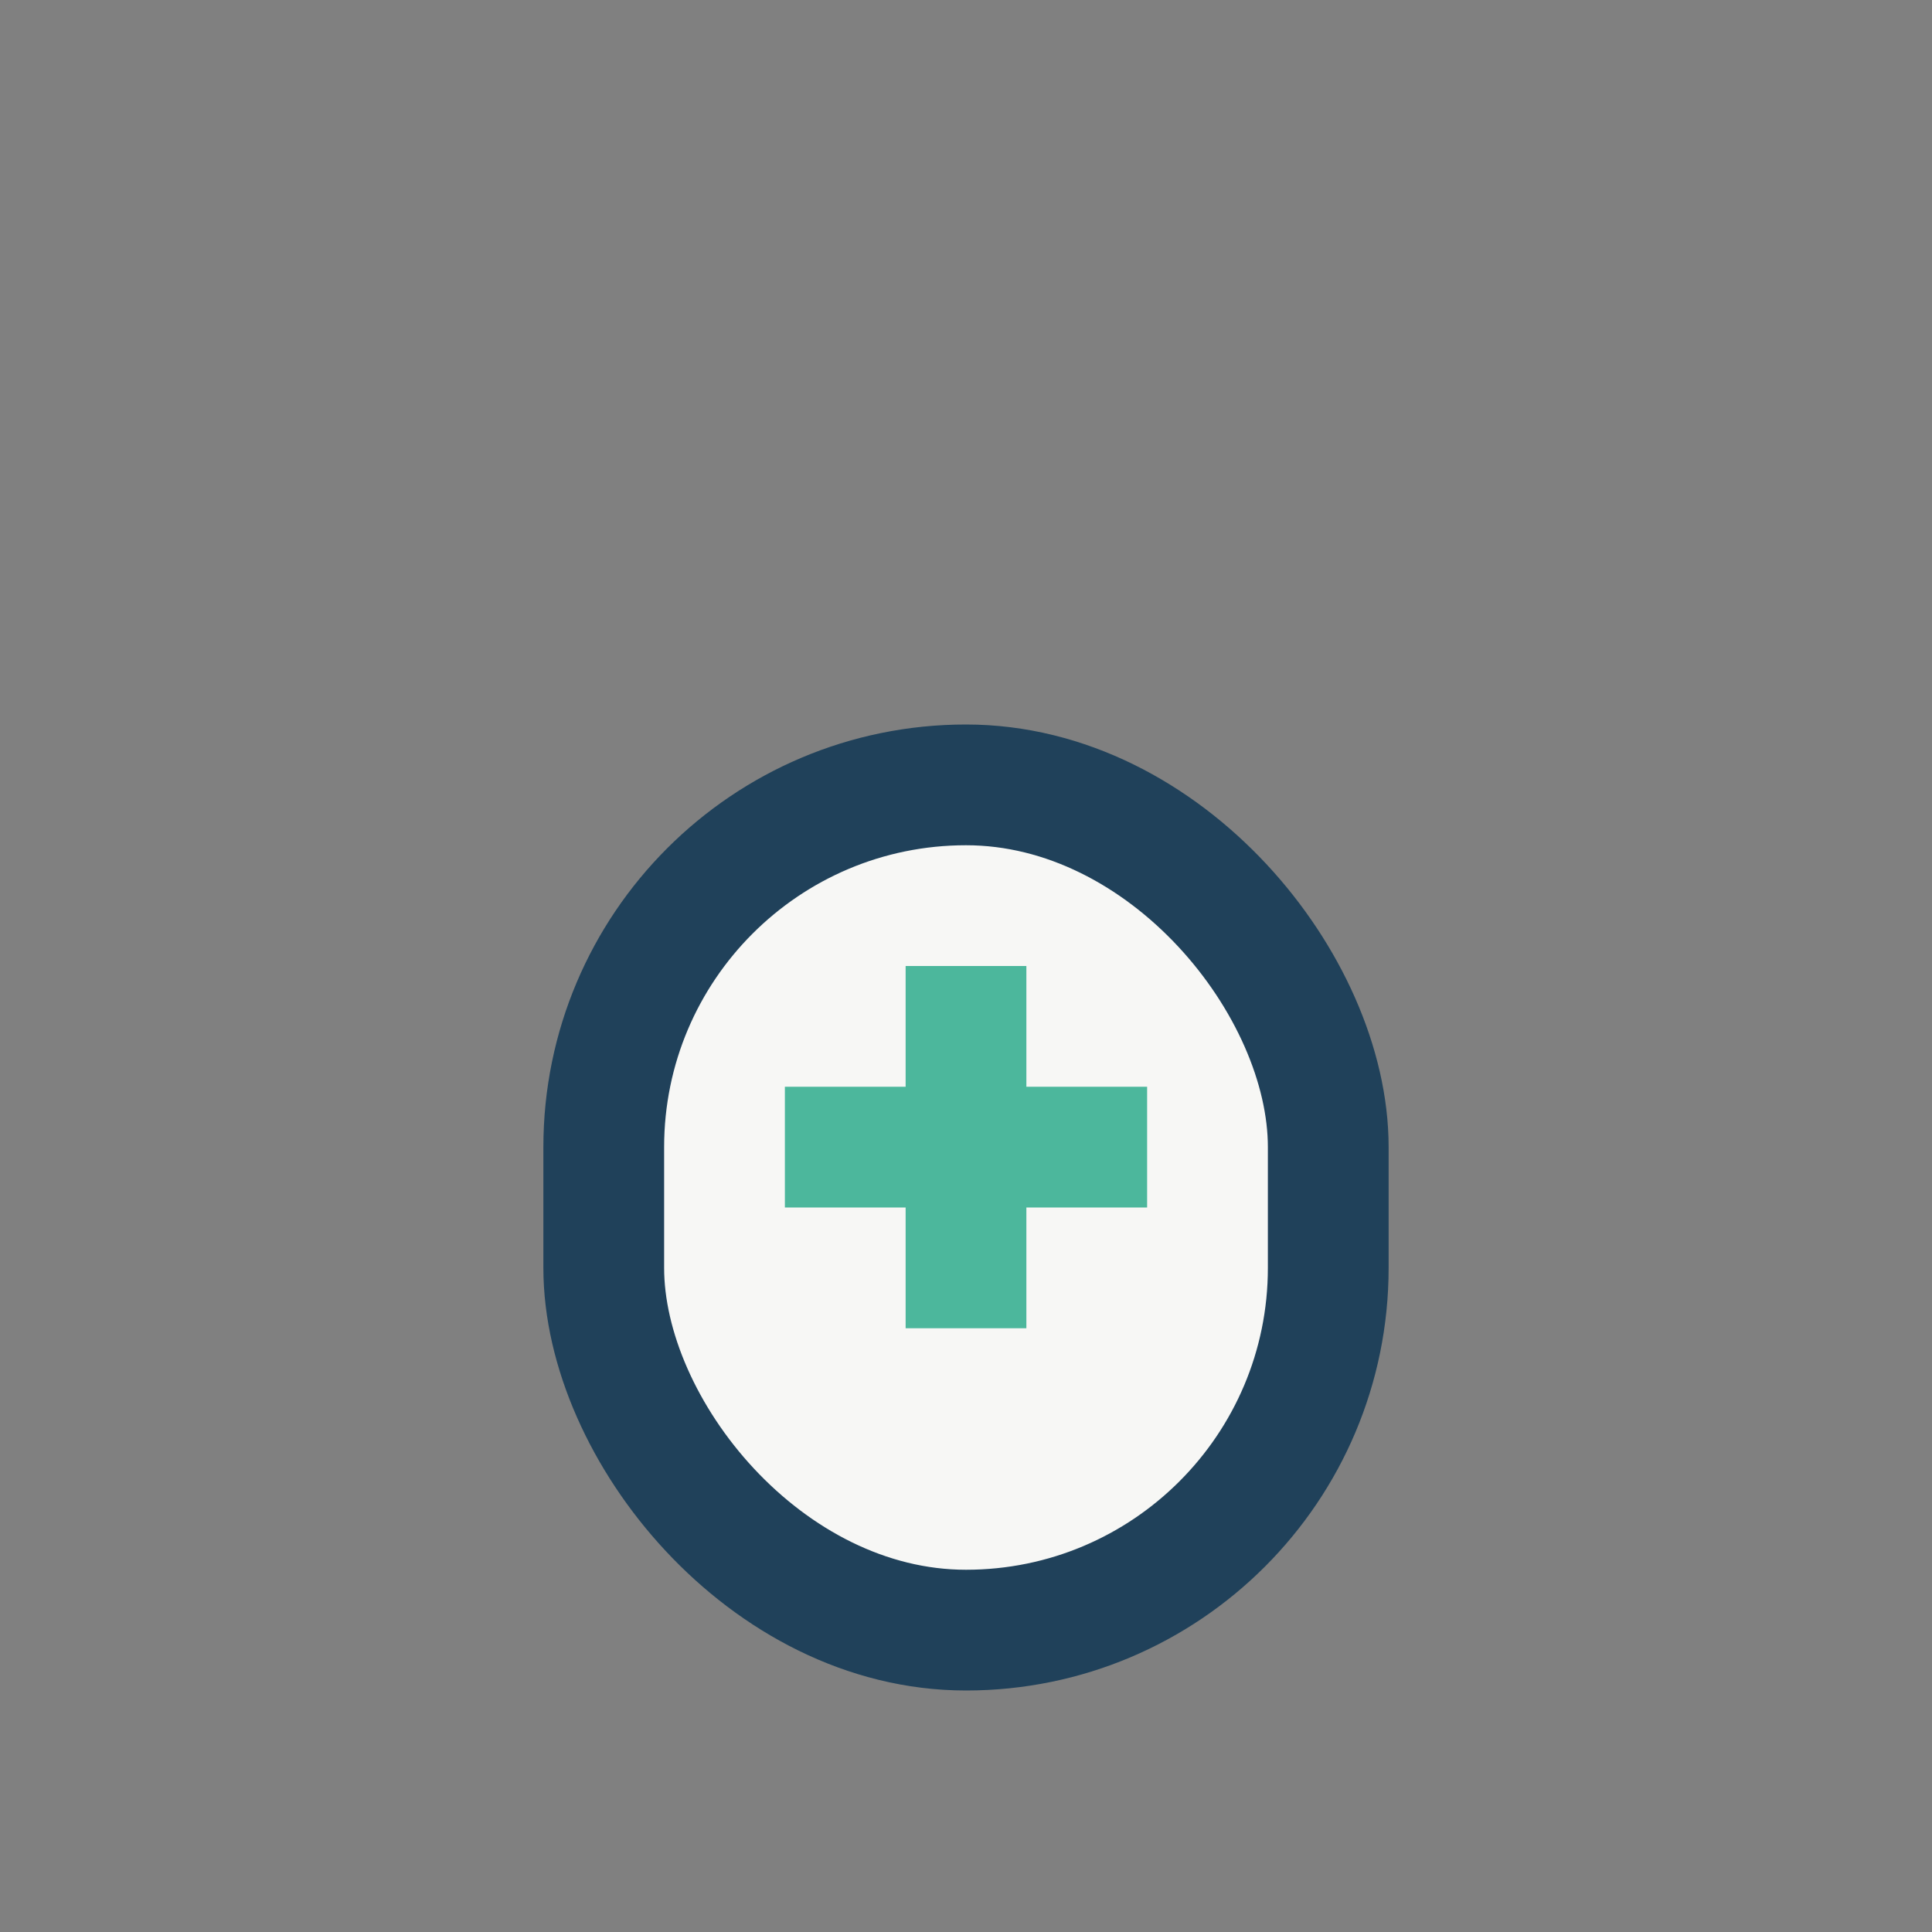 <?xml version="1.0" encoding="UTF-8"?>
<svg xmlns="http://www.w3.org/2000/svg" width="32" height="32" viewBox="0 0 32 32"><rect x="0" y="0" width="32" height="32" fill="#808080" stroke="none"/><rect x="10" y="13" width="12" height="14" rx="6" fill="#F7F7F5" stroke="#20415A" stroke-width="2"/><path d="M16 16v6M13 19h6" stroke="#4CB79C" stroke-width="2"/></svg>